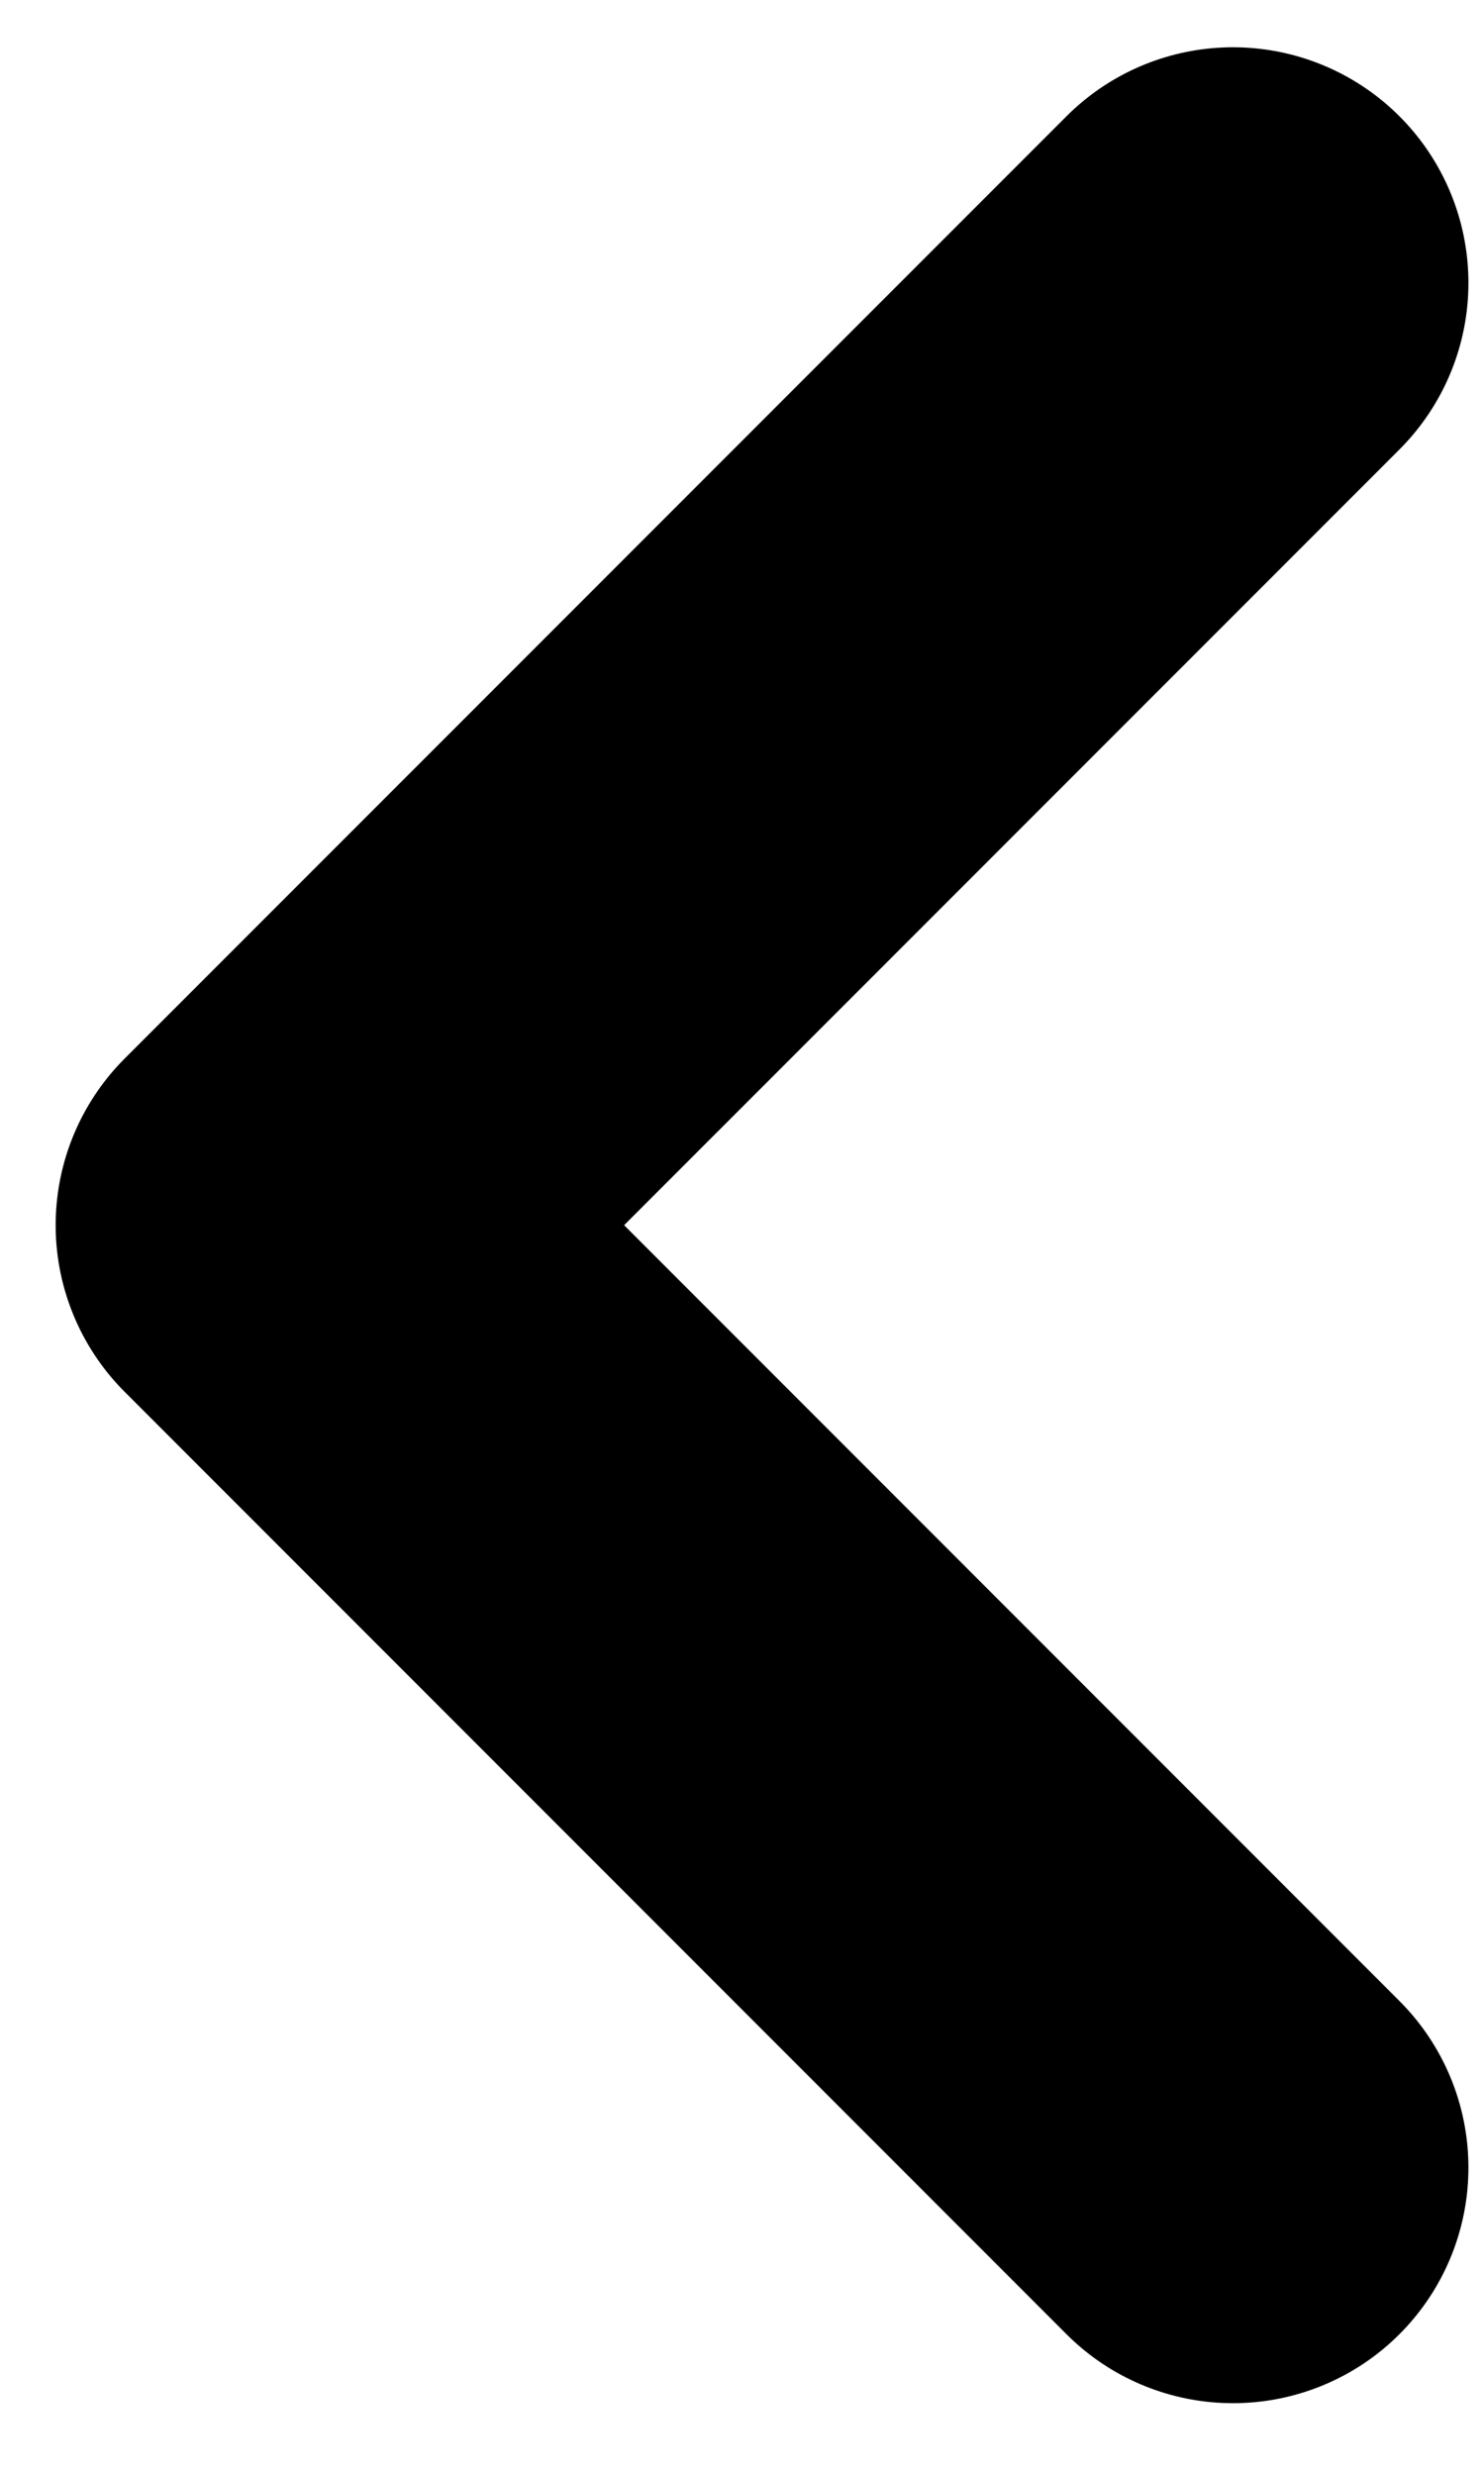 <svg width="18" height="30" viewBox="0 0 18 30" fill="none" xmlns="http://www.w3.org/2000/svg">
<path d="M14.955 3.429L3.531 14.852L14.955 26.276" stroke="black" stroke-width="5.712" stroke-linecap="round" stroke-linejoin="round"/>
</svg>
